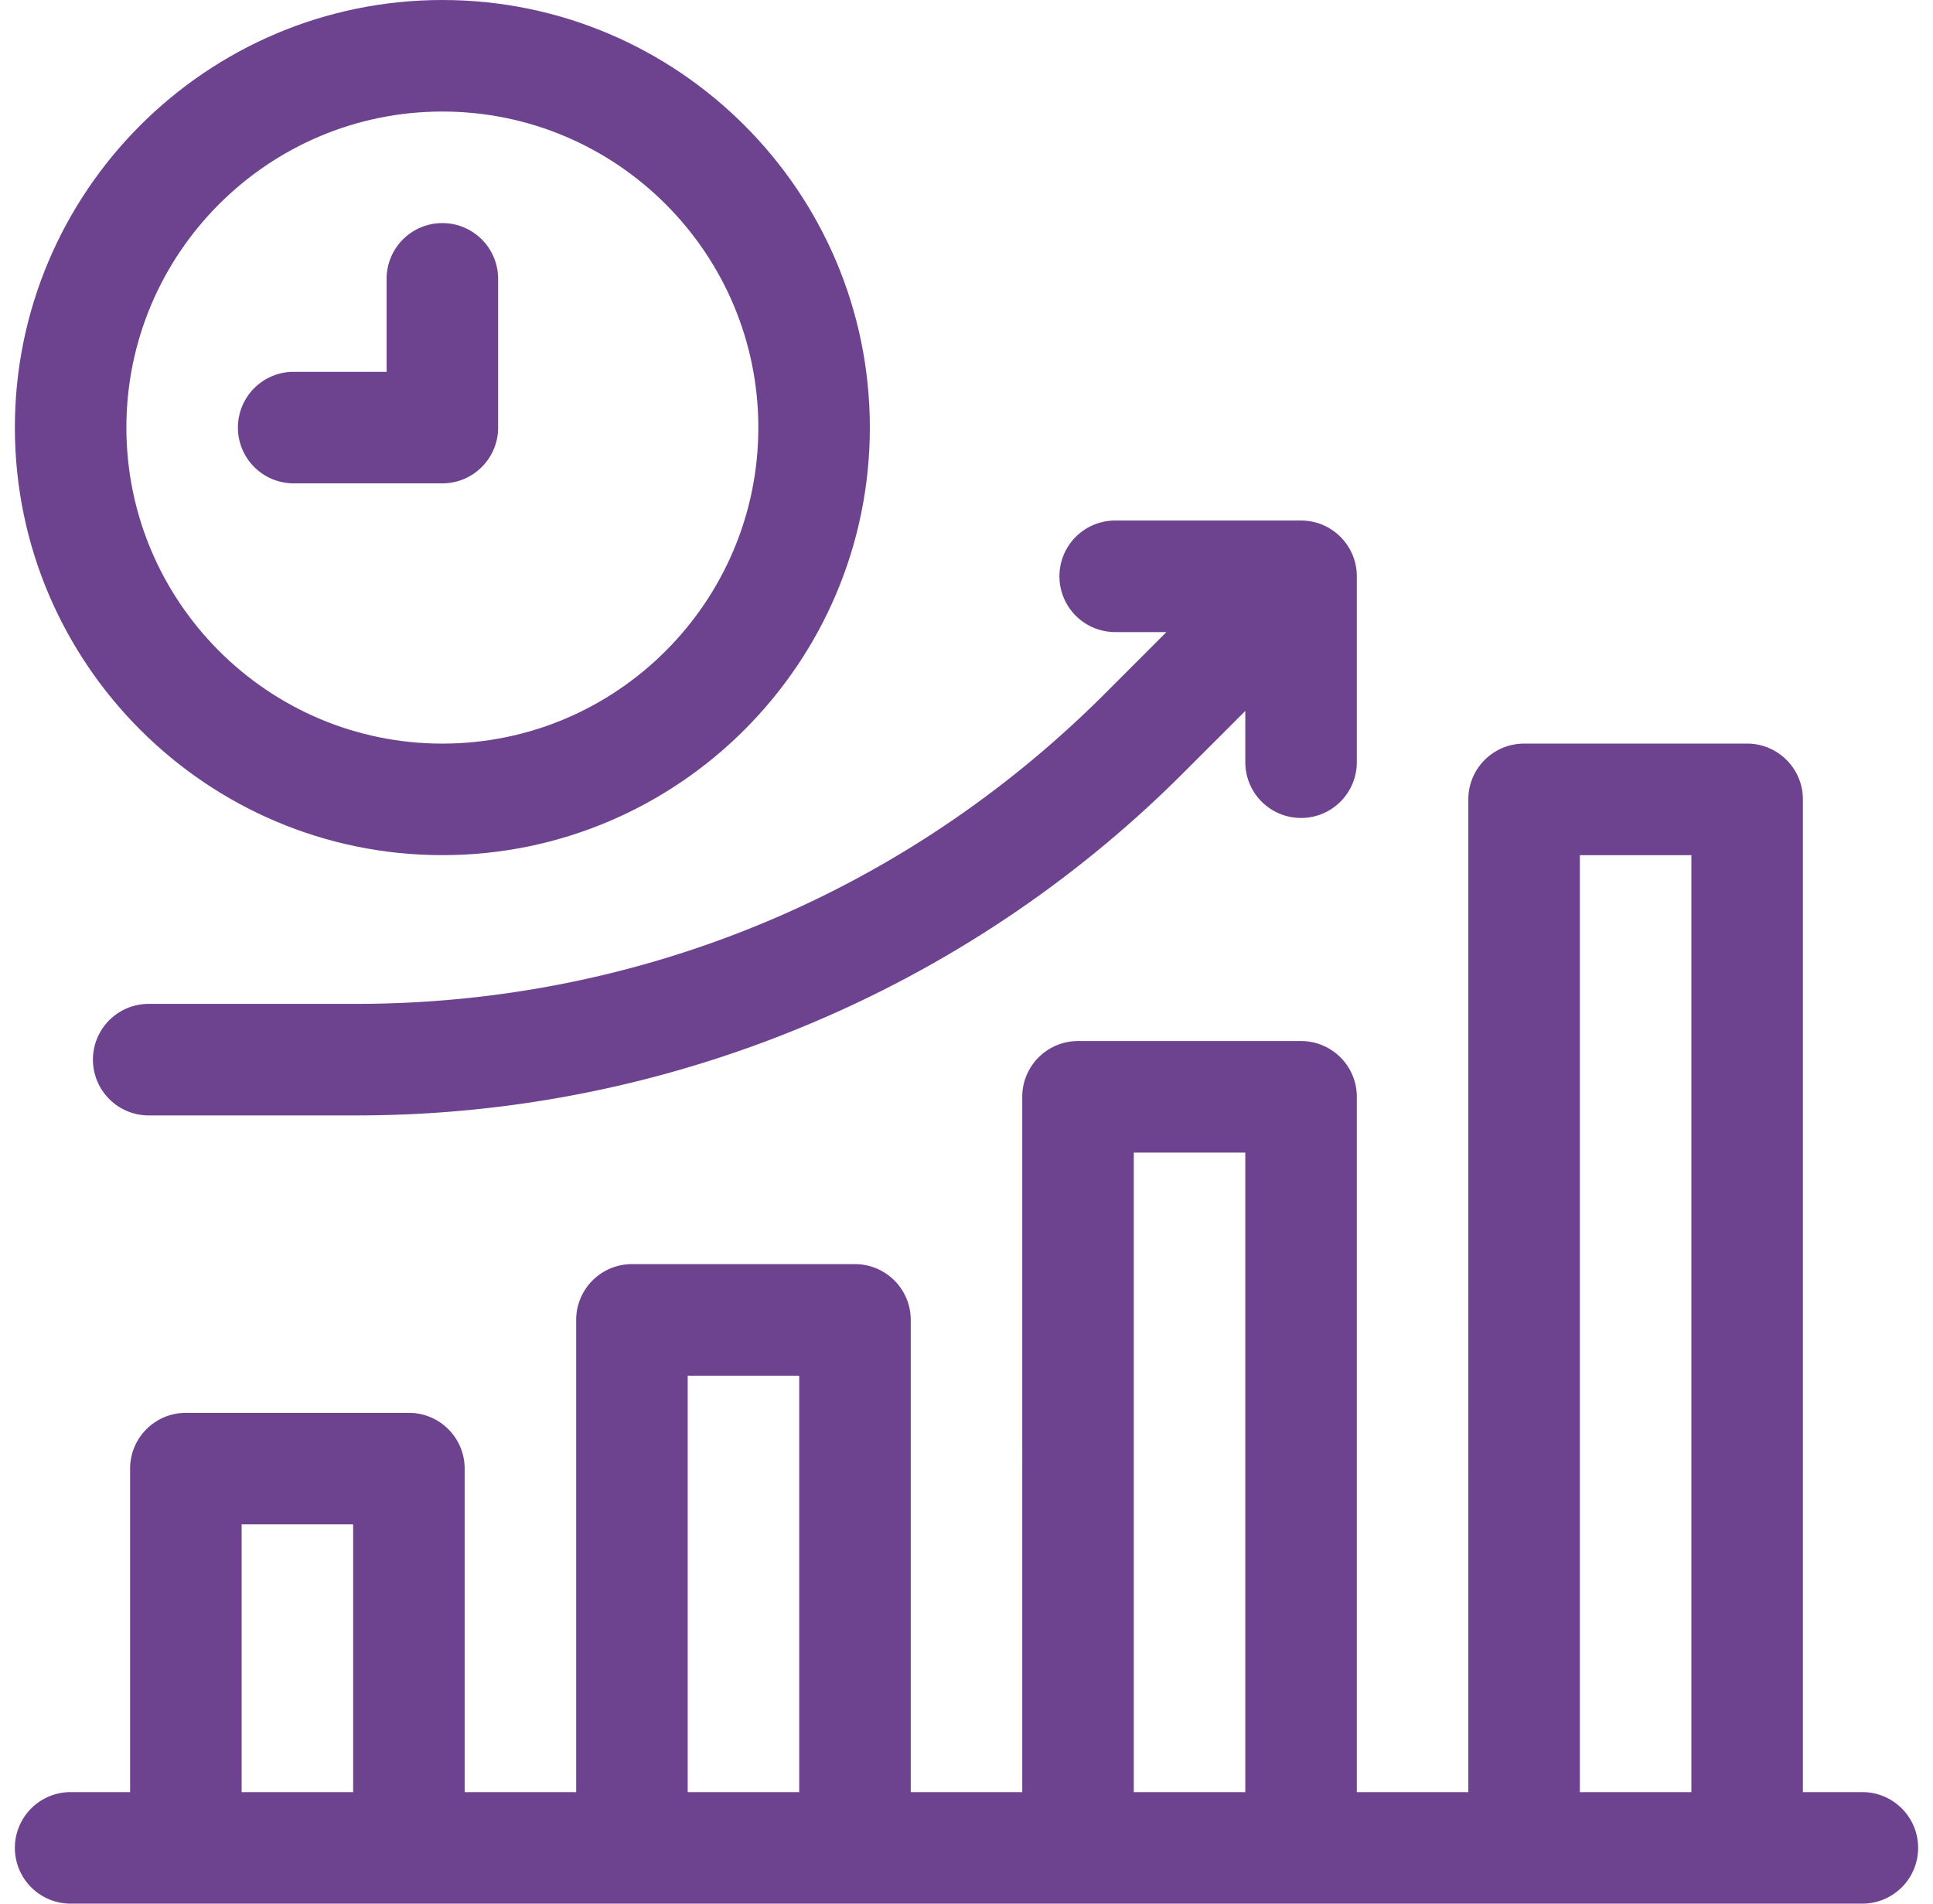 <svg xmlns="http://www.w3.org/2000/svg" width="65" height="64" fill="none"><g fill="#6D438F" clip-path="url(#a)"><path d="M37.5 21.25h1.723l-2.065 2.066C30.429 30.044 21.483 33.75 11.967 33.75H5a1.875 1.875 0 0 0 0 3.75h6.967a39.176 39.176 0 0 0 15.068-2.997 39.176 39.176 0 0 0 12.774-8.536l2.066-2.065v1.723a1.875 1.875 0 0 0 3.75 0v-6.25c0-1.035-.84-1.875-1.875-1.875H37.5a1.875 1.875 0 0 0 0 3.75Z"/><path d="M14.875 28.75c7.926 0 14.375-6.449 14.375-14.375S22.801 0 14.875 0 .5 6.449.5 14.375 6.949 28.75 14.875 28.75Zm0-25c5.859 0 10.625 4.766 10.625 10.625S20.734 25 14.875 25 4.25 20.234 4.25 14.375 9.016 3.75 14.875 3.75Z"/><path d="M9.875 16.25h5c1.036 0 1.875-.84 1.875-1.875v-5a1.875 1.875 0 0 0-3.75 0V12.5H9.875a1.875 1.875 0 0 0 0 3.75Zm52.75 44h-2V26.875c0-1.035-.84-1.875-1.875-1.875h-7.5c-1.035 0-1.875.84-1.875 1.875V60.25h-3.75V36.875c0-1.035-.84-1.875-1.875-1.875h-7.5c-1.035 0-1.875.84-1.875 1.875V60.25h-3.75V44.375c0-1.035-.84-1.875-1.875-1.875h-7.5c-1.035 0-1.875.84-1.875 1.875V60.25h-3.75V49.375c0-1.035-.84-1.875-1.875-1.875h-7.5c-1.035 0-1.875.84-1.875 1.875V60.25h-2a1.875 1.875 0 0 0 0 3.75h60.25a1.875 1.875 0 0 0 0-3.75Zm-50.75 0h-3.75v-9h3.75v9Zm15 0h-3.75v-14h3.75v14Zm15 0h-3.75v-21.5h3.75v21.5Zm15 0h-3.75v-31.5h3.75v31.5Z"/></g><defs><clipPath id="a"><path fill="#fff" d="M.5 0h64v64H.5z"/></clipPath></defs></svg>